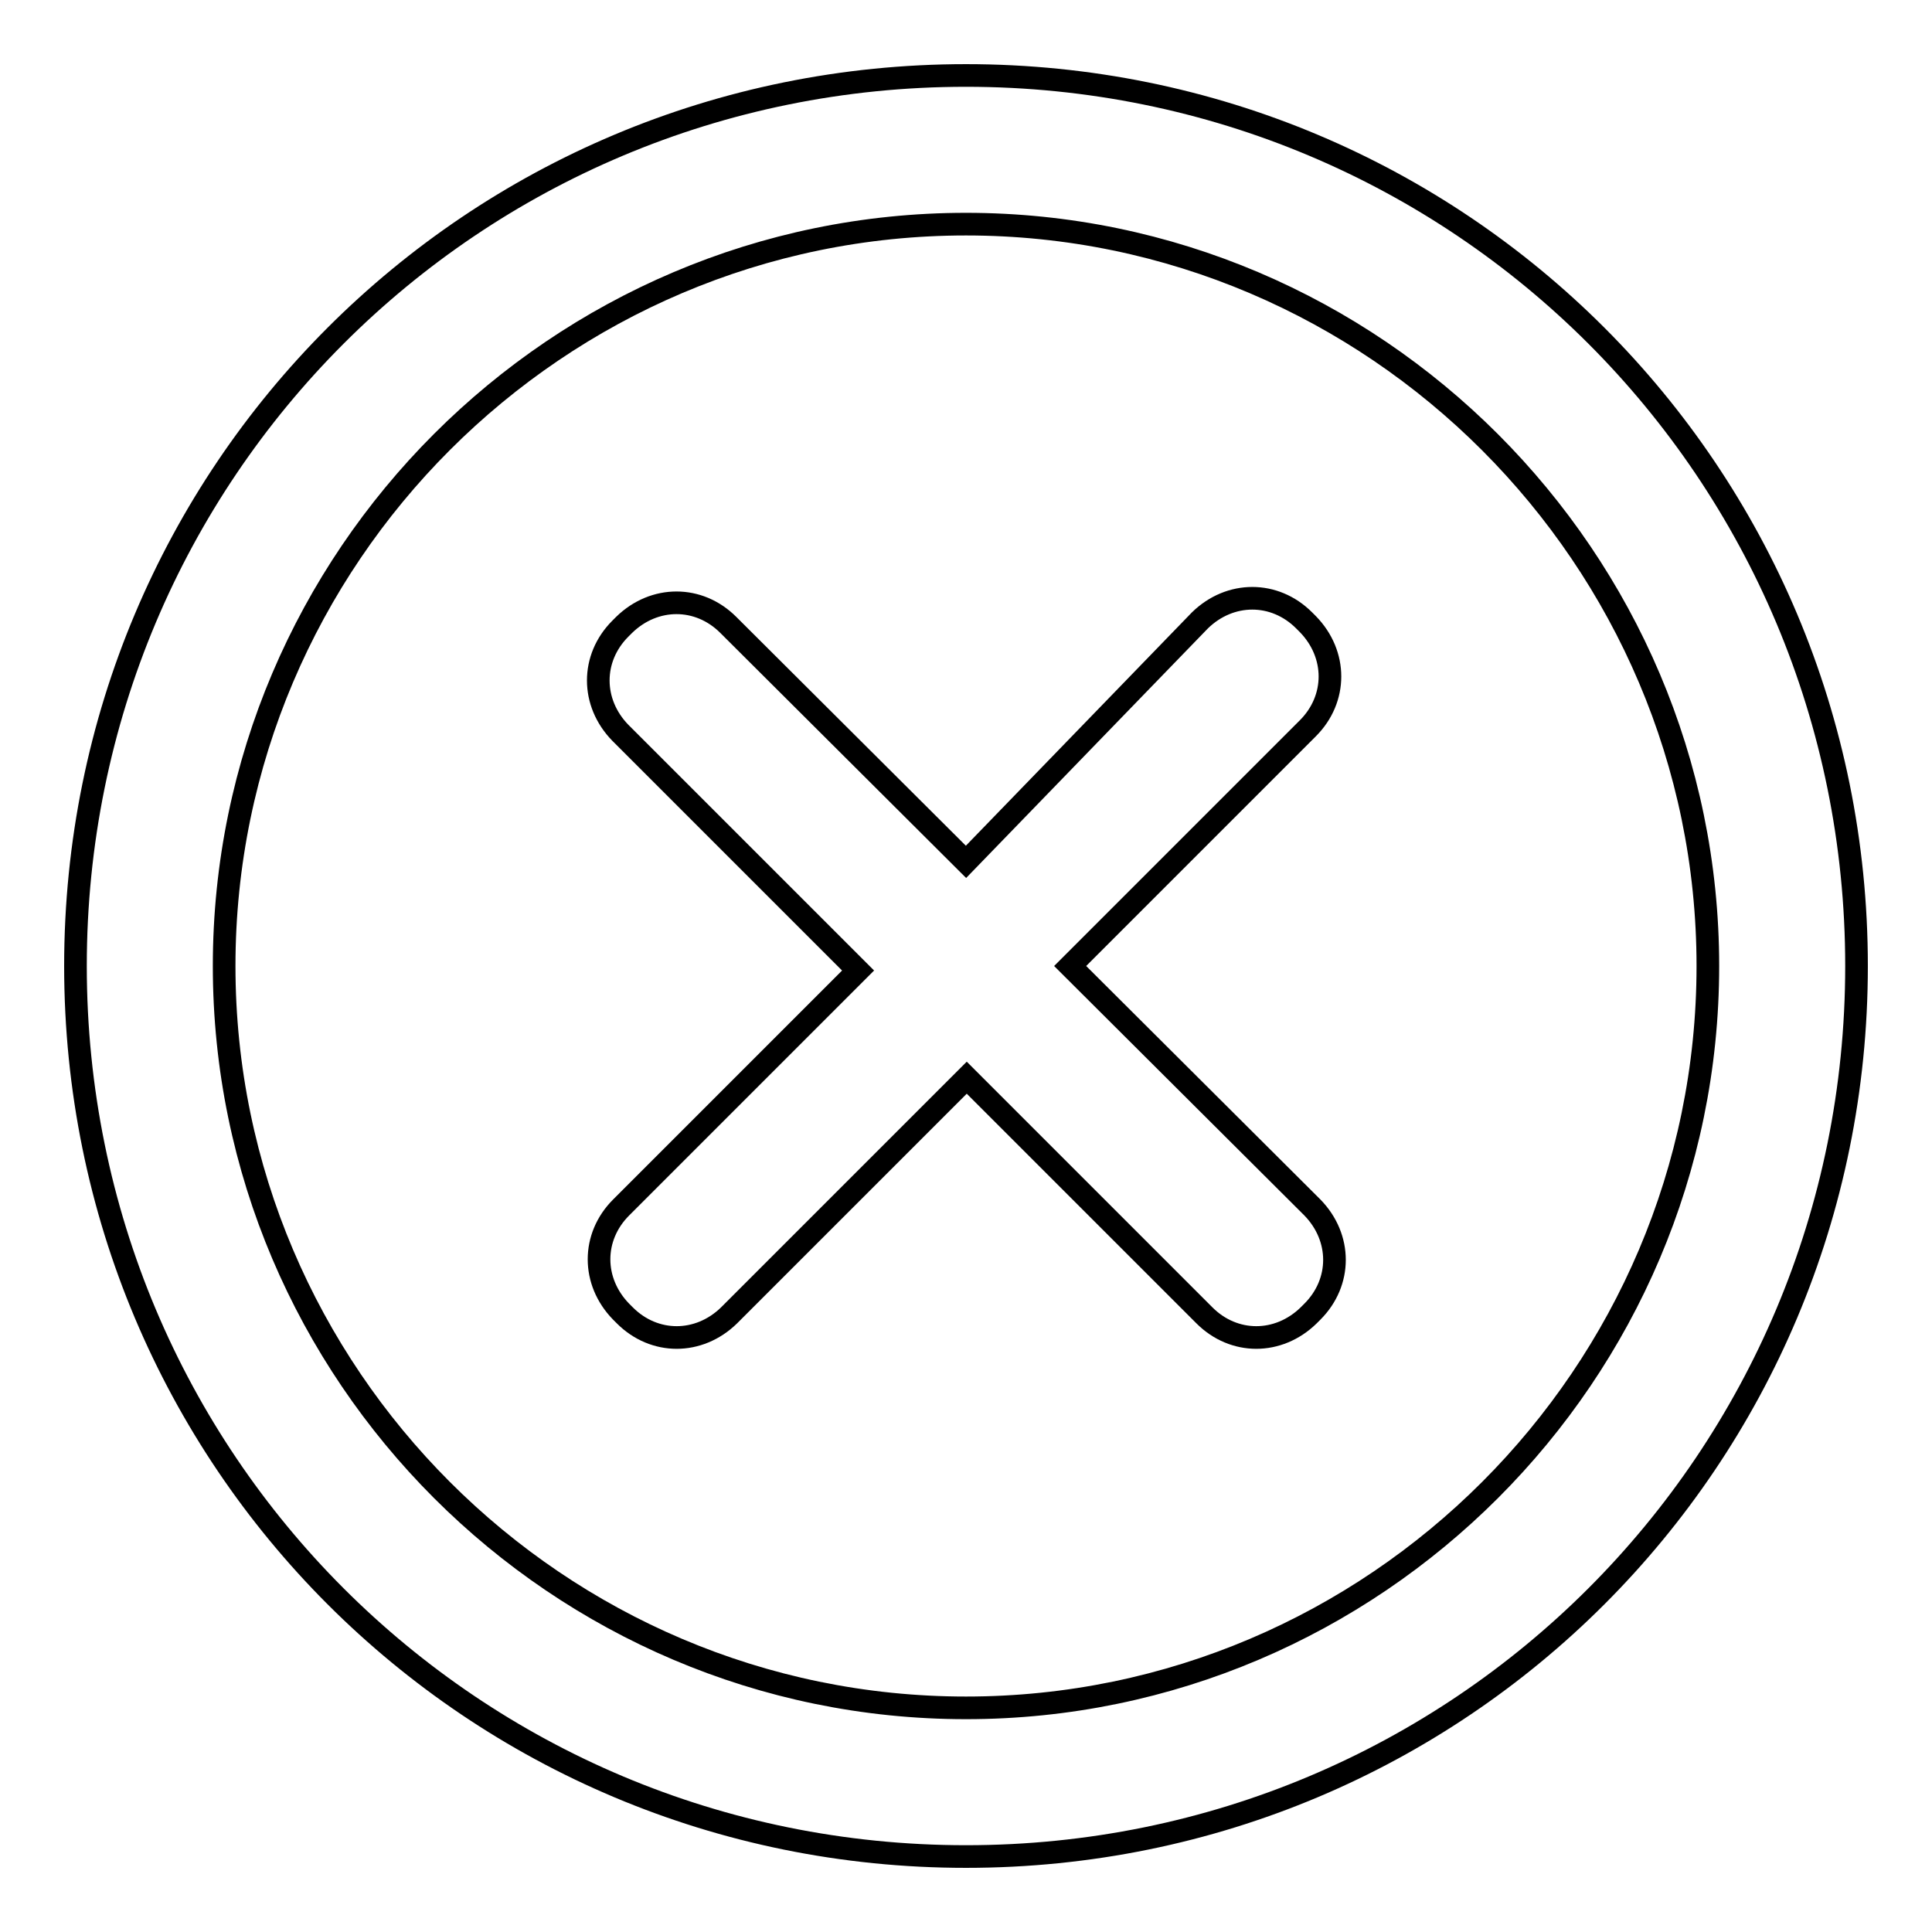 <?xml version="1.0" encoding="utf-8"?>
<!-- Svg Vector Icons : http://www.onlinewebfonts.com/icon -->
<!DOCTYPE svg PUBLIC "-//W3C//DTD SVG 1.1//EN" "http://www.w3.org/Graphics/SVG/1.1/DTD/svg11.dtd">
<svg version="1.1" xmlns="http://www.w3.org/2000/svg" xmlns:xlink="http://www.w3.org/1999/xlink" x="0px" y="0px" viewBox="0 0 256 256" enable-background="new 0 0 256 256" xml:space="preserve">
<g><g><path stroke-width="3" fill-opacity="0" stroke="#000000"  d="M128,10C62.6,10,10,62.6,10,128c0,65.4,52.6,118,118,118c65.4,0,118-52.6,118-118C246,62.6,193.4,10,128,10z M128,226.3c-54.1,0-98.3-44.2-98.3-98.3c0-54.1,44.2-98.3,98.3-98.3c54.1,0,98.3,44.3,98.3,98.3C226.3,182.1,182.1,226.3,128,226.3z M141.8,128l31.5-31.5c3.9-3.9,3.9-9.8,0-13.8l-0.5-0.5c-3.9-3.9-9.8-3.9-13.8,0l-31,32L96.5,82.8c-3.9-3.9-9.8-3.9-13.8,0l-0.5,0.5c-3.9,3.9-3.9,9.8,0,13.8l31.5,31.5L82.3,160c-3.9,3.9-3.9,9.8,0,13.8l0.5,0.5c3.9,3.9,9.8,3.9,13.8,0l31.5-31.5l31.5,31.5c3.9,3.9,9.8,3.9,13.8,0l0.5-0.5c3.9-3.9,3.9-9.8,0-13.8L141.8,128z"/></g></g>
</svg>